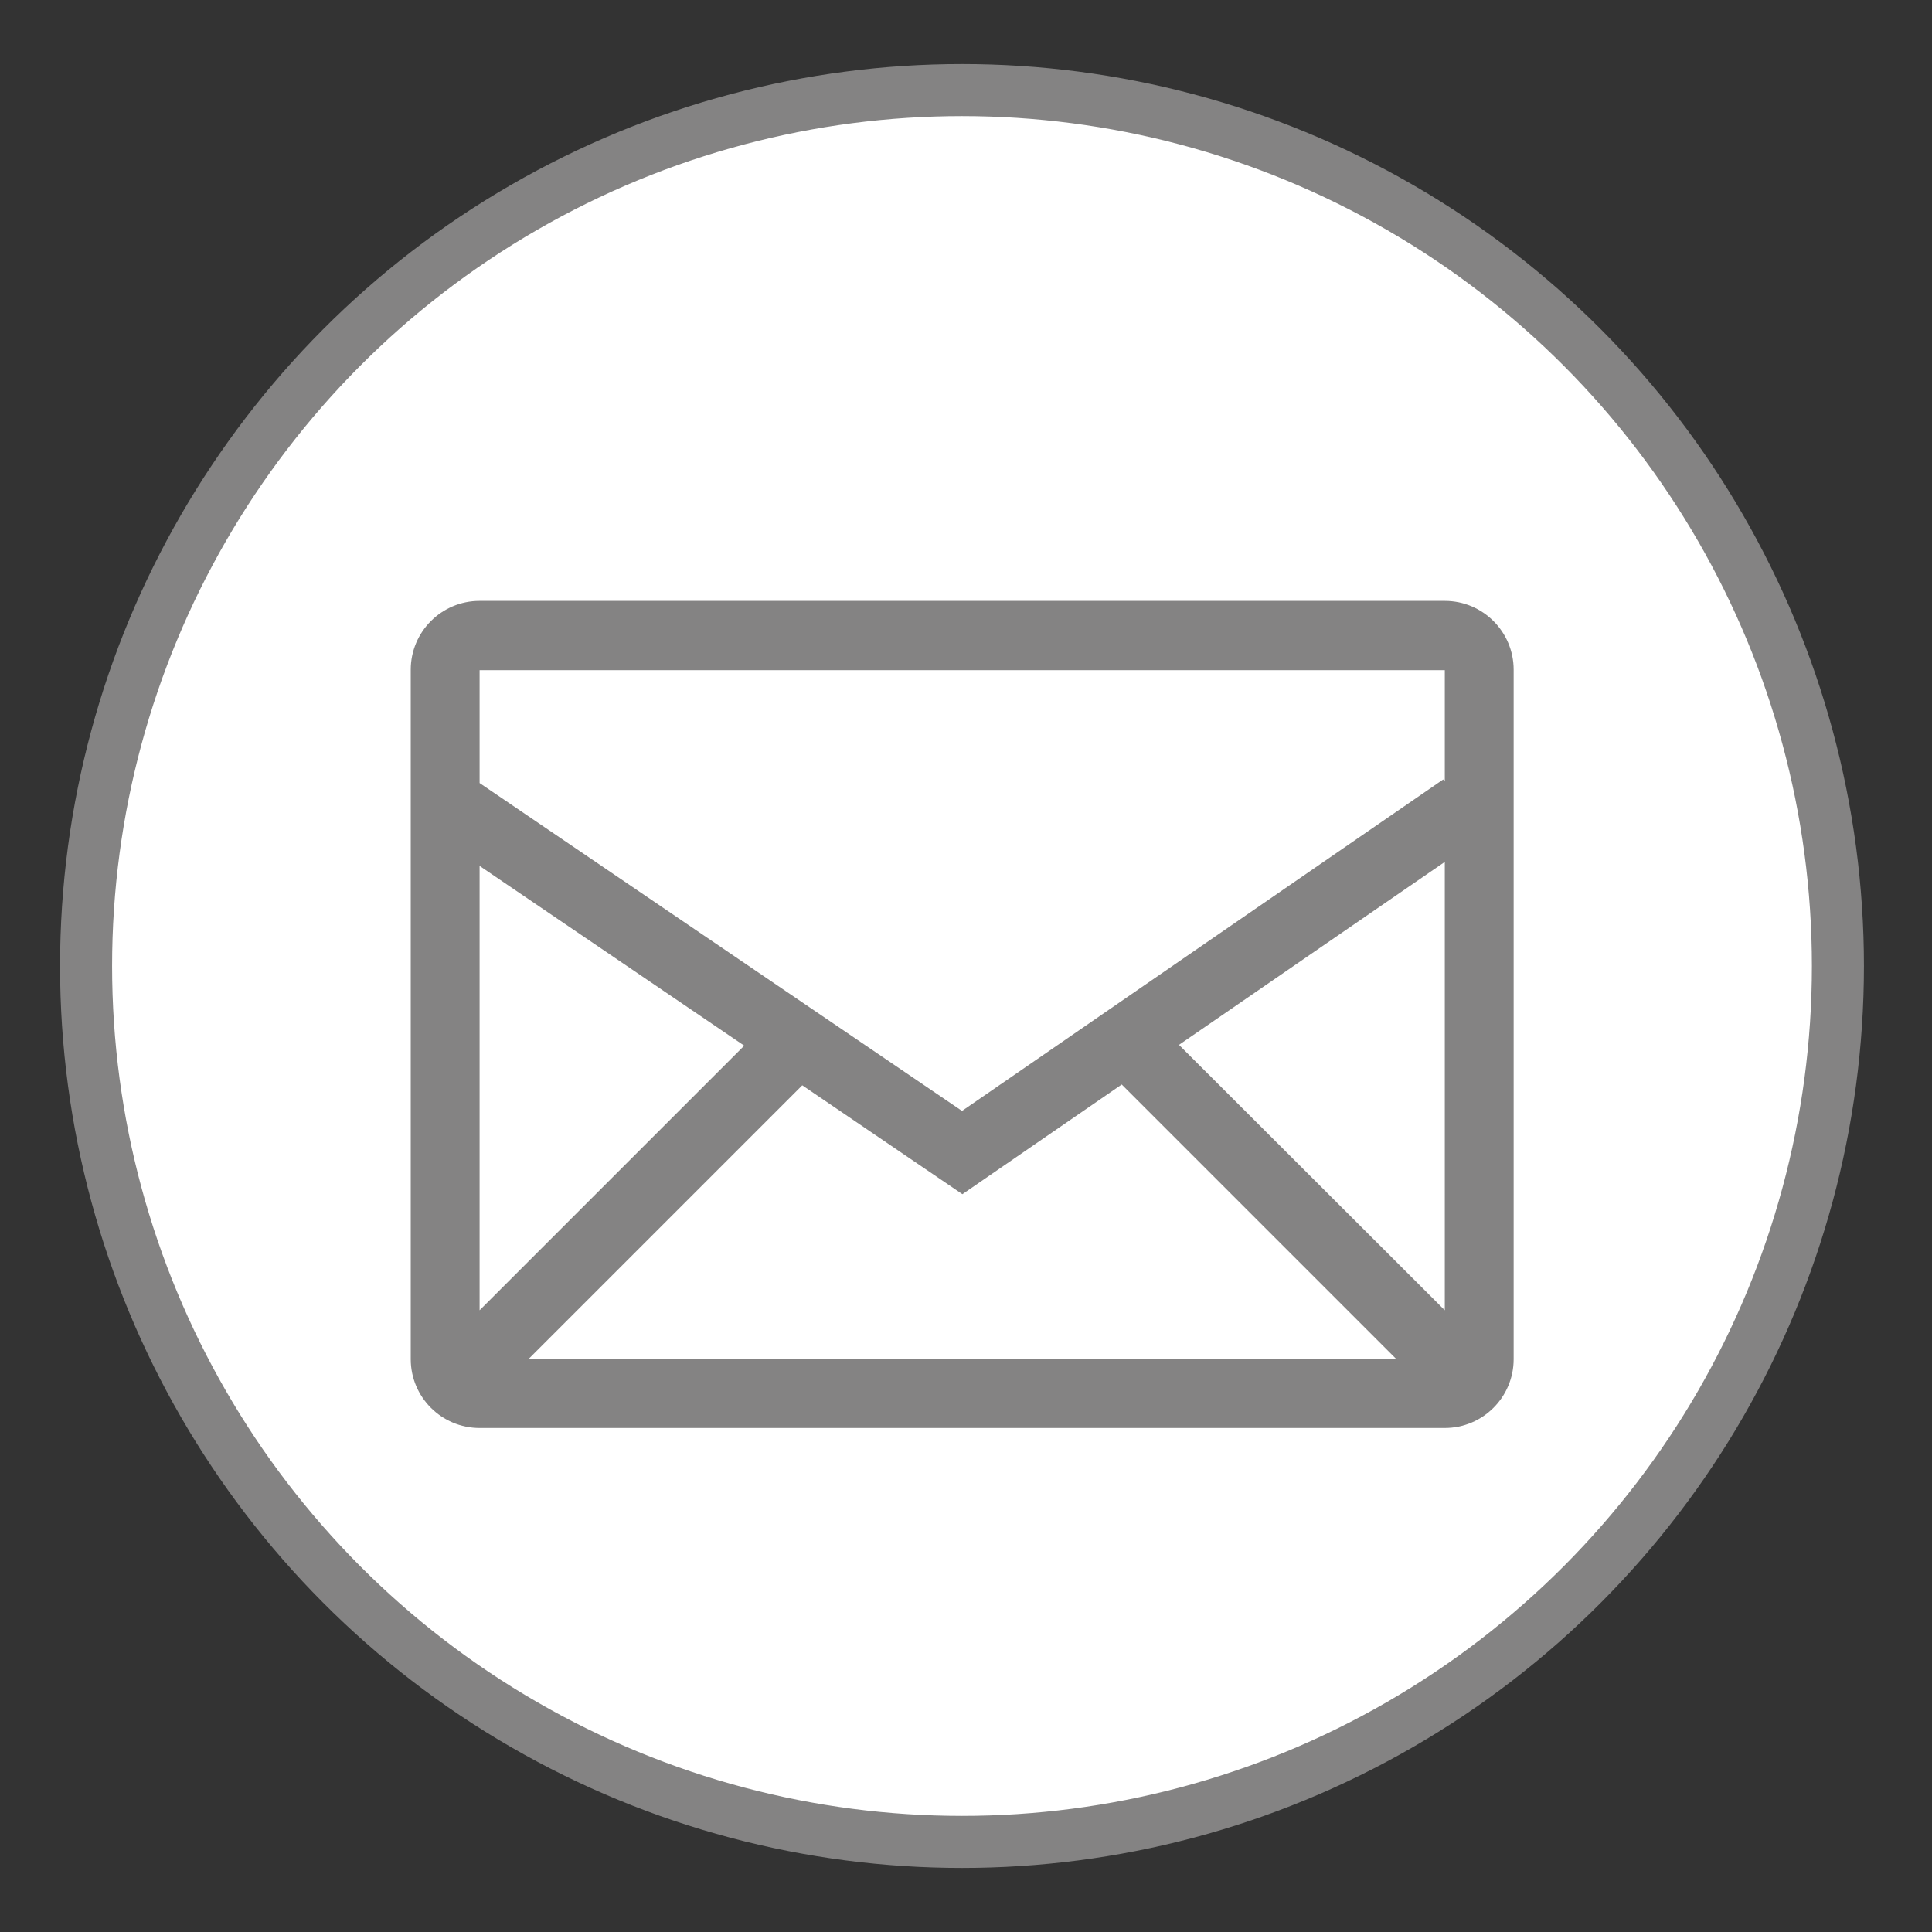 <?xml version="1.0" encoding="utf-8"?>
<!-- Generator: Adobe Illustrator 23.0.3, SVG Export Plug-In . SVG Version: 6.00 Build 0)  -->
<svg version="1.1" id="Capa_1" xmlns="http://www.w3.org/2000/svg" xmlns:xlink="http://www.w3.org/1999/xlink" x="0px" y="0px"
	 viewBox="0 0 482.6 482.6" style="enable-background:new 0 0 482.6 482.6;" xml:space="preserve">
<rect x="0" y="0" width="482.6" height="482.6" fill="#333333" stroke="none"/>
<style type="text/css">
	.st0{fill:#FFFFFF;stroke:#848383;stroke-width:13;stroke-miterlimit:10;}
	.st1{fill:#848383;}
</style>
<circle class="st0" cx="240.3" cy="241.3" r="218.8"/>
<g>
	<g>
		<g>
			<path class="st1" d="M360.9,150.1H119.8c-9.5,0-17.2,7.7-17.2,17.2v172.2c0,9.5,7.7,17.2,17.2,17.2h241.1
				c9.5,0,17.2-7.7,17.2-17.2V167.3C378.1,157.8,370.4,150.1,360.9,150.1z M119.8,216.3l66.1,44.9l-66.1,66.1V216.3z M132,339.5
				l68.4-68.4l40,27.2l39.8-27.4l68.6,68.6L132,339.5L132,339.5z M360.9,327.3L294.5,261l66.4-45.7V327.3z M360.9,195.2l-0.4-0.5
				l-120.2,82.8l-120.5-81.9v-28.2h241.1L360.9,195.2L360.9,195.2z"/>
		</g>
	</g>
</g>
</svg>
